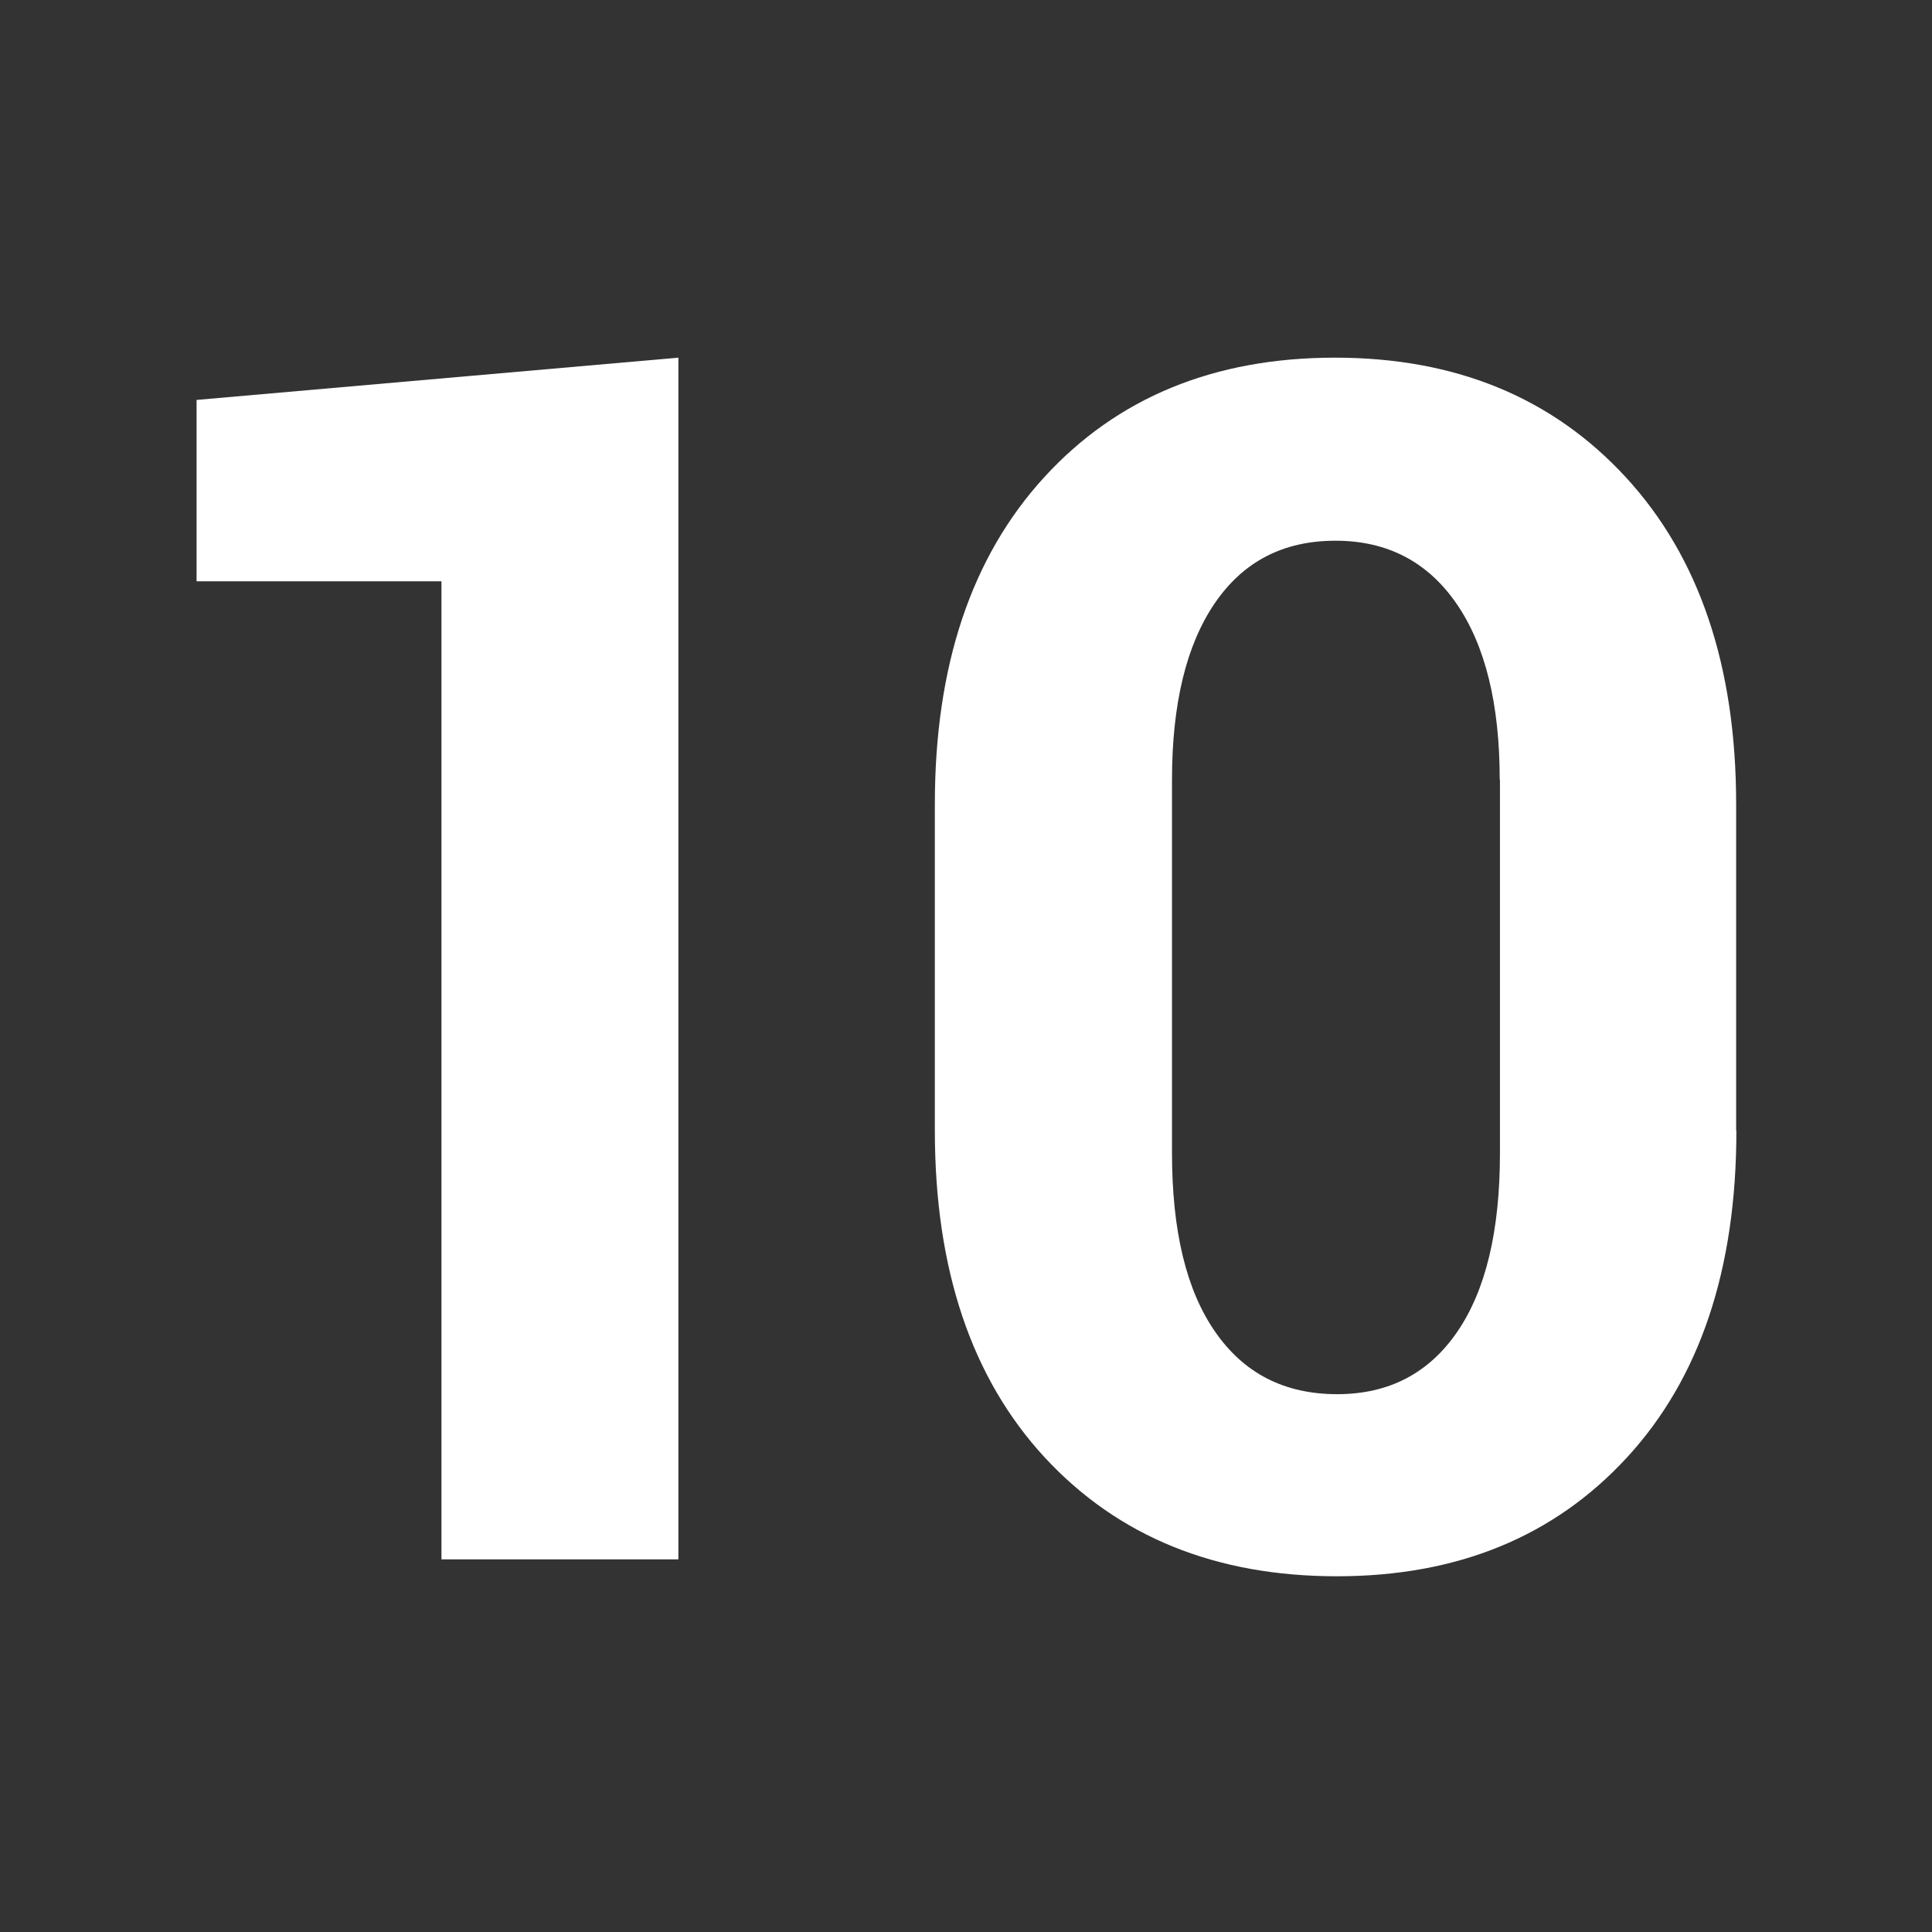<?xml version="1.0" encoding="UTF-8"?> <!-- Generator: Adobe Illustrator 22.1.0, SVG Export Plug-In . SVG Version: 6.00 Build 0) --> <svg xmlns="http://www.w3.org/2000/svg" xmlns:xlink="http://www.w3.org/1999/xlink" id="Слой_1" x="0px" y="0px" viewBox="0 0 800 800" style="enable-background:new 0 0 800 800;" xml:space="preserve"><rect x="0" y="0" width="800" height="800" fill="#333333" stroke="none"/> <style type="text/css"> .st0{fill:#FFFFFF;} </style> <g> <path class="st0" d="M280.8,645.7h-98v-405H81.4v-75.1l199.5-17.5V645.7z"></path> <path class="st0" d="M719,468.1c0,57.5-15.1,102.6-45.3,135.4c-30.2,32.8-70.2,49.2-120.1,49.2c-50.3,0-90.6-16.4-121-49.2 c-30.3-32.8-45.5-77.9-45.5-135.4V333c0-57.3,15.1-102.4,45.3-135.4c30.2-33,70.4-49.5,120.4-49.5c49.9,0,90,16.5,120.4,49.5 c30.4,33,45.7,78.2,45.7,135.4V468.1z M621,322.9c0-31.4-6-55.8-18-73.1c-12-17.3-28.7-25.9-50-25.9c-21.6,0-38.2,8.6-50,25.9 c-11.8,17.3-17.7,41.7-17.7,73.1v154.6c0,32.1,5.9,56.8,17.9,74c11.9,17.2,28.7,25.8,50.5,25.8c21.3,0,37.9-8.6,49.7-25.8 c11.8-17.2,17.7-41.8,17.7-74V322.9z"></path> </g> </svg> 